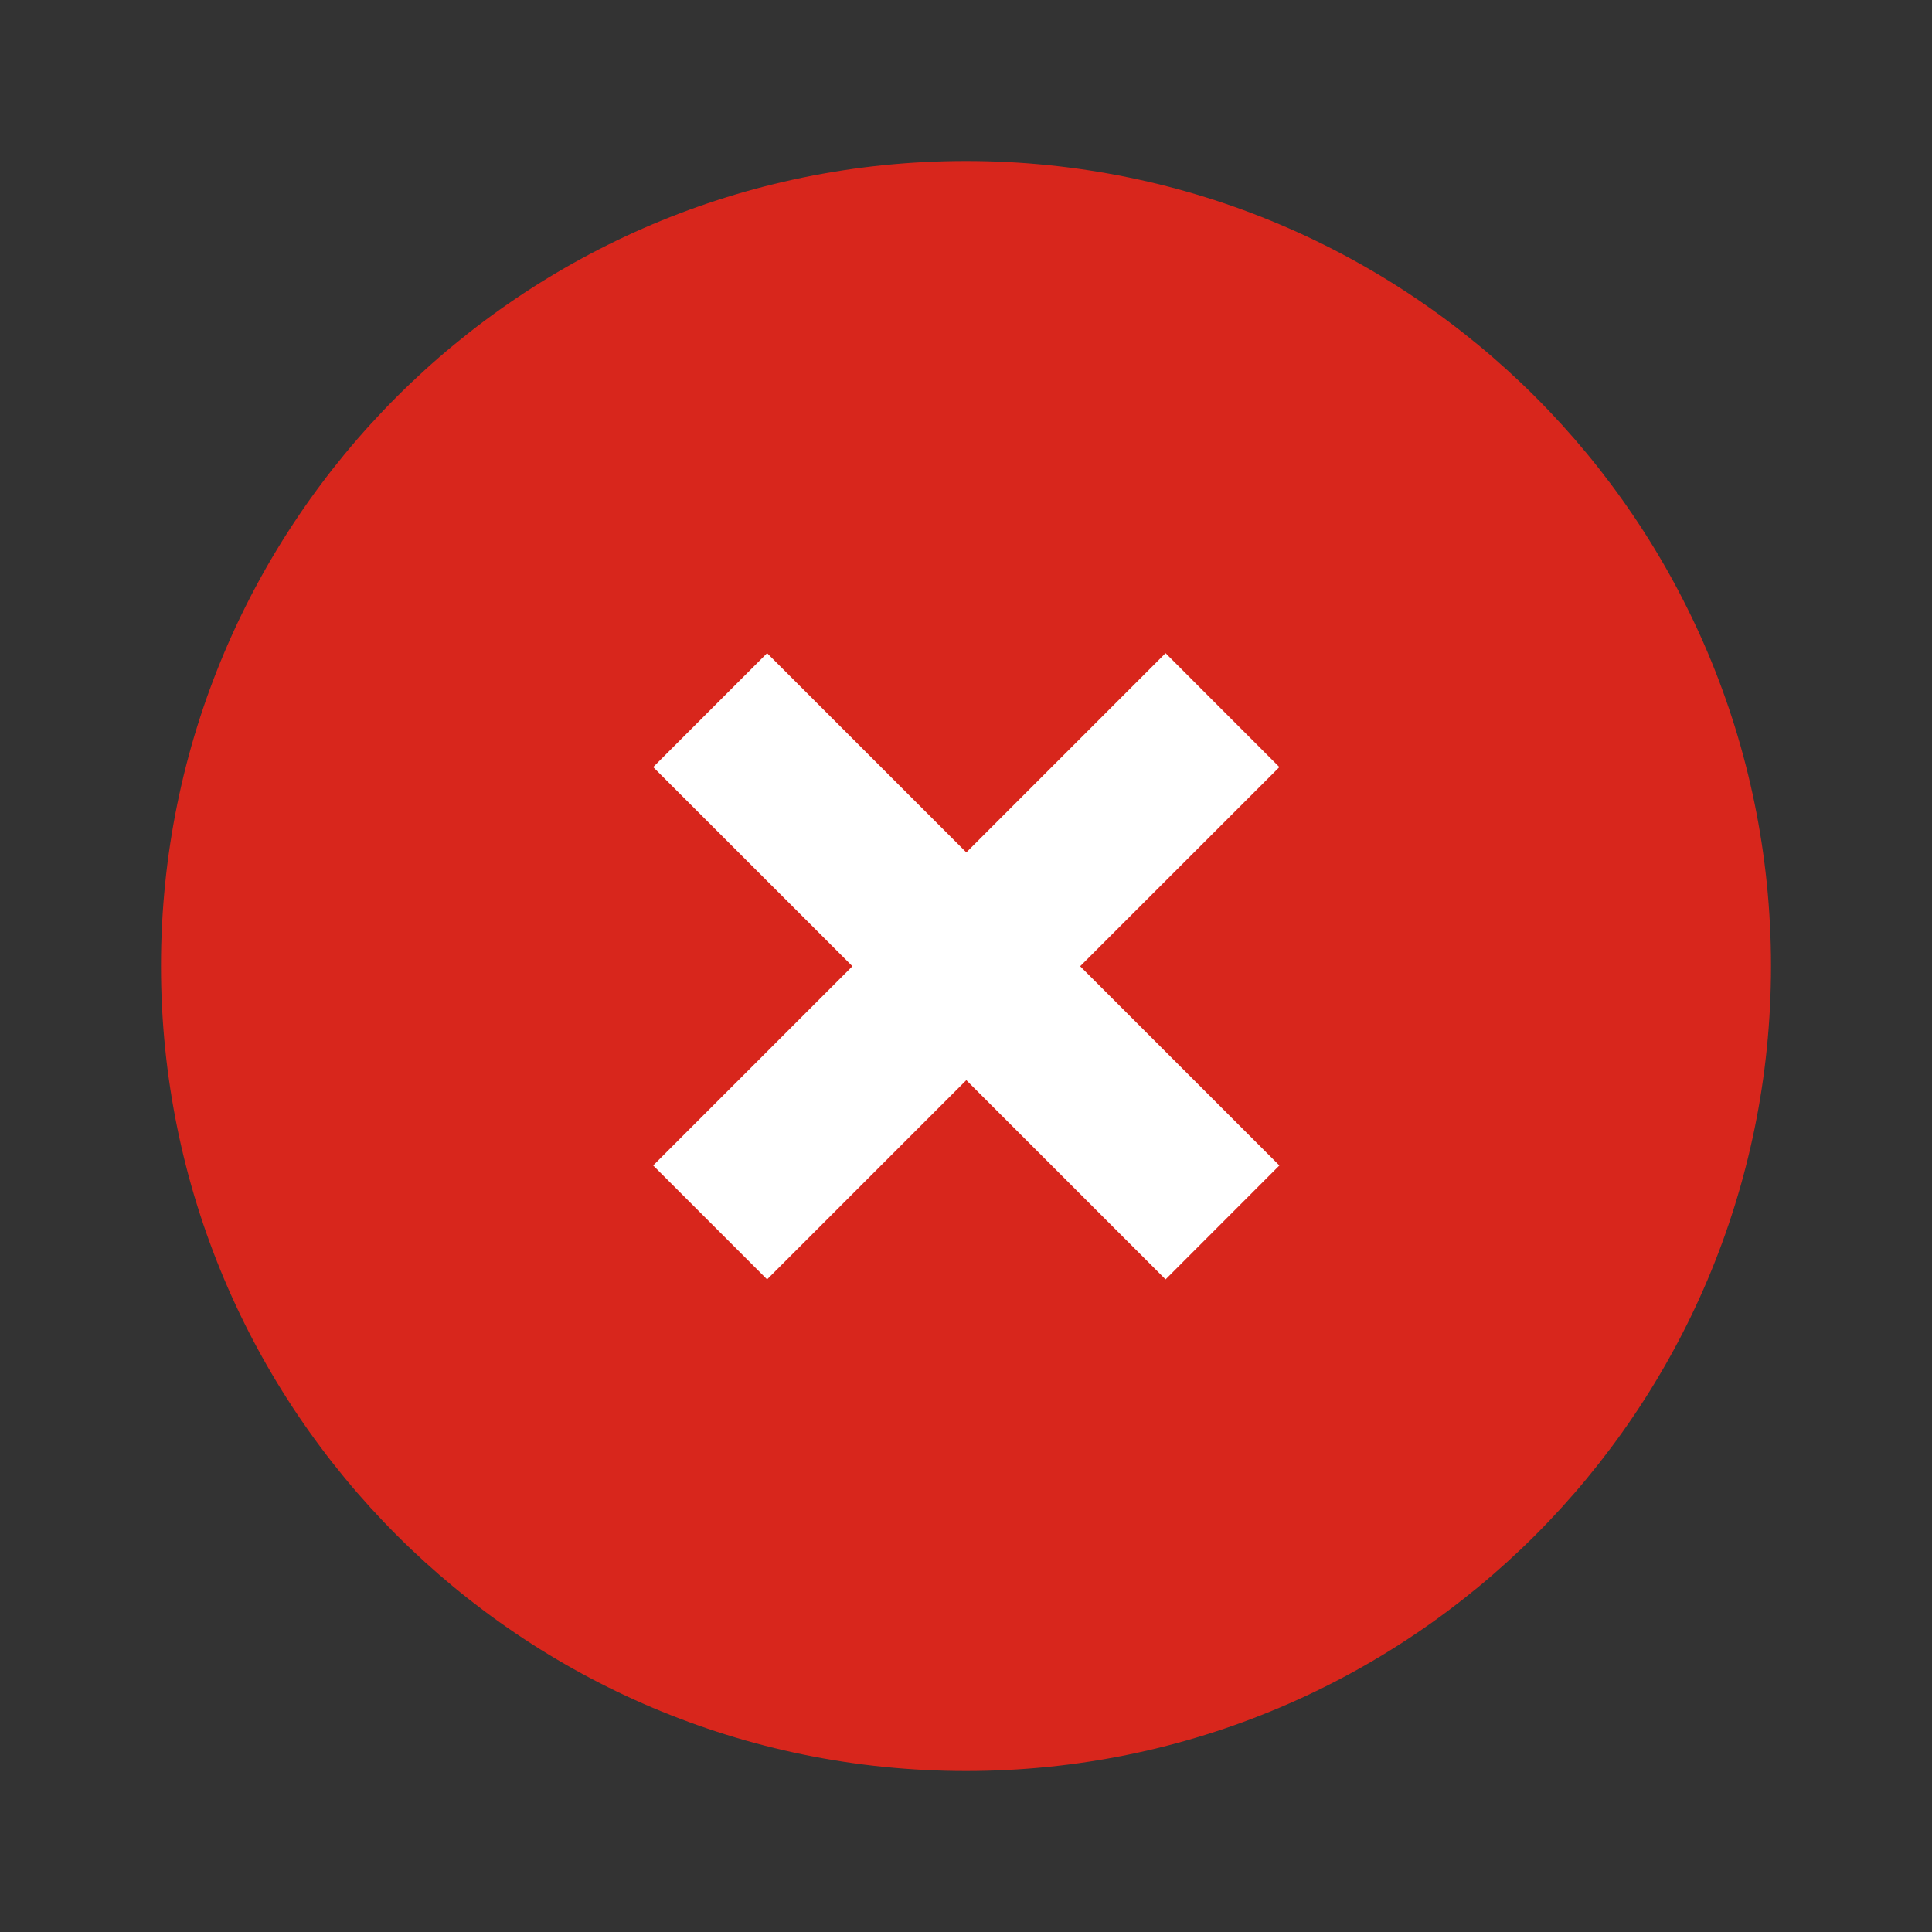 <svg width="24" height="24" viewBox="0 0 24 24" fill="none" xmlns="http://www.w3.org/2000/svg">
<rect x="0" y="0" width="24" height="24" fill="#333333" stroke="none"/>
<path fill-rule="evenodd" clip-rule="evenodd" d="M2 12C2 6.477 6.477 2 12 2C17.523 2 22 6.477 22 12C22 17.523 17.523 22 12 22C6.477 22 2 17.523 2 12Z" fill="#D8261C"/>
<path d="M8.114 9.529L10.589 12.003L8.114 14.478L9.529 15.893L12.004 13.418L14.479 15.893L15.893 14.478L13.418 12.003L15.893 9.529L14.479 8.114L12.004 10.589L9.529 8.114L8.114 9.529Z" fill="white"/>
</svg>
